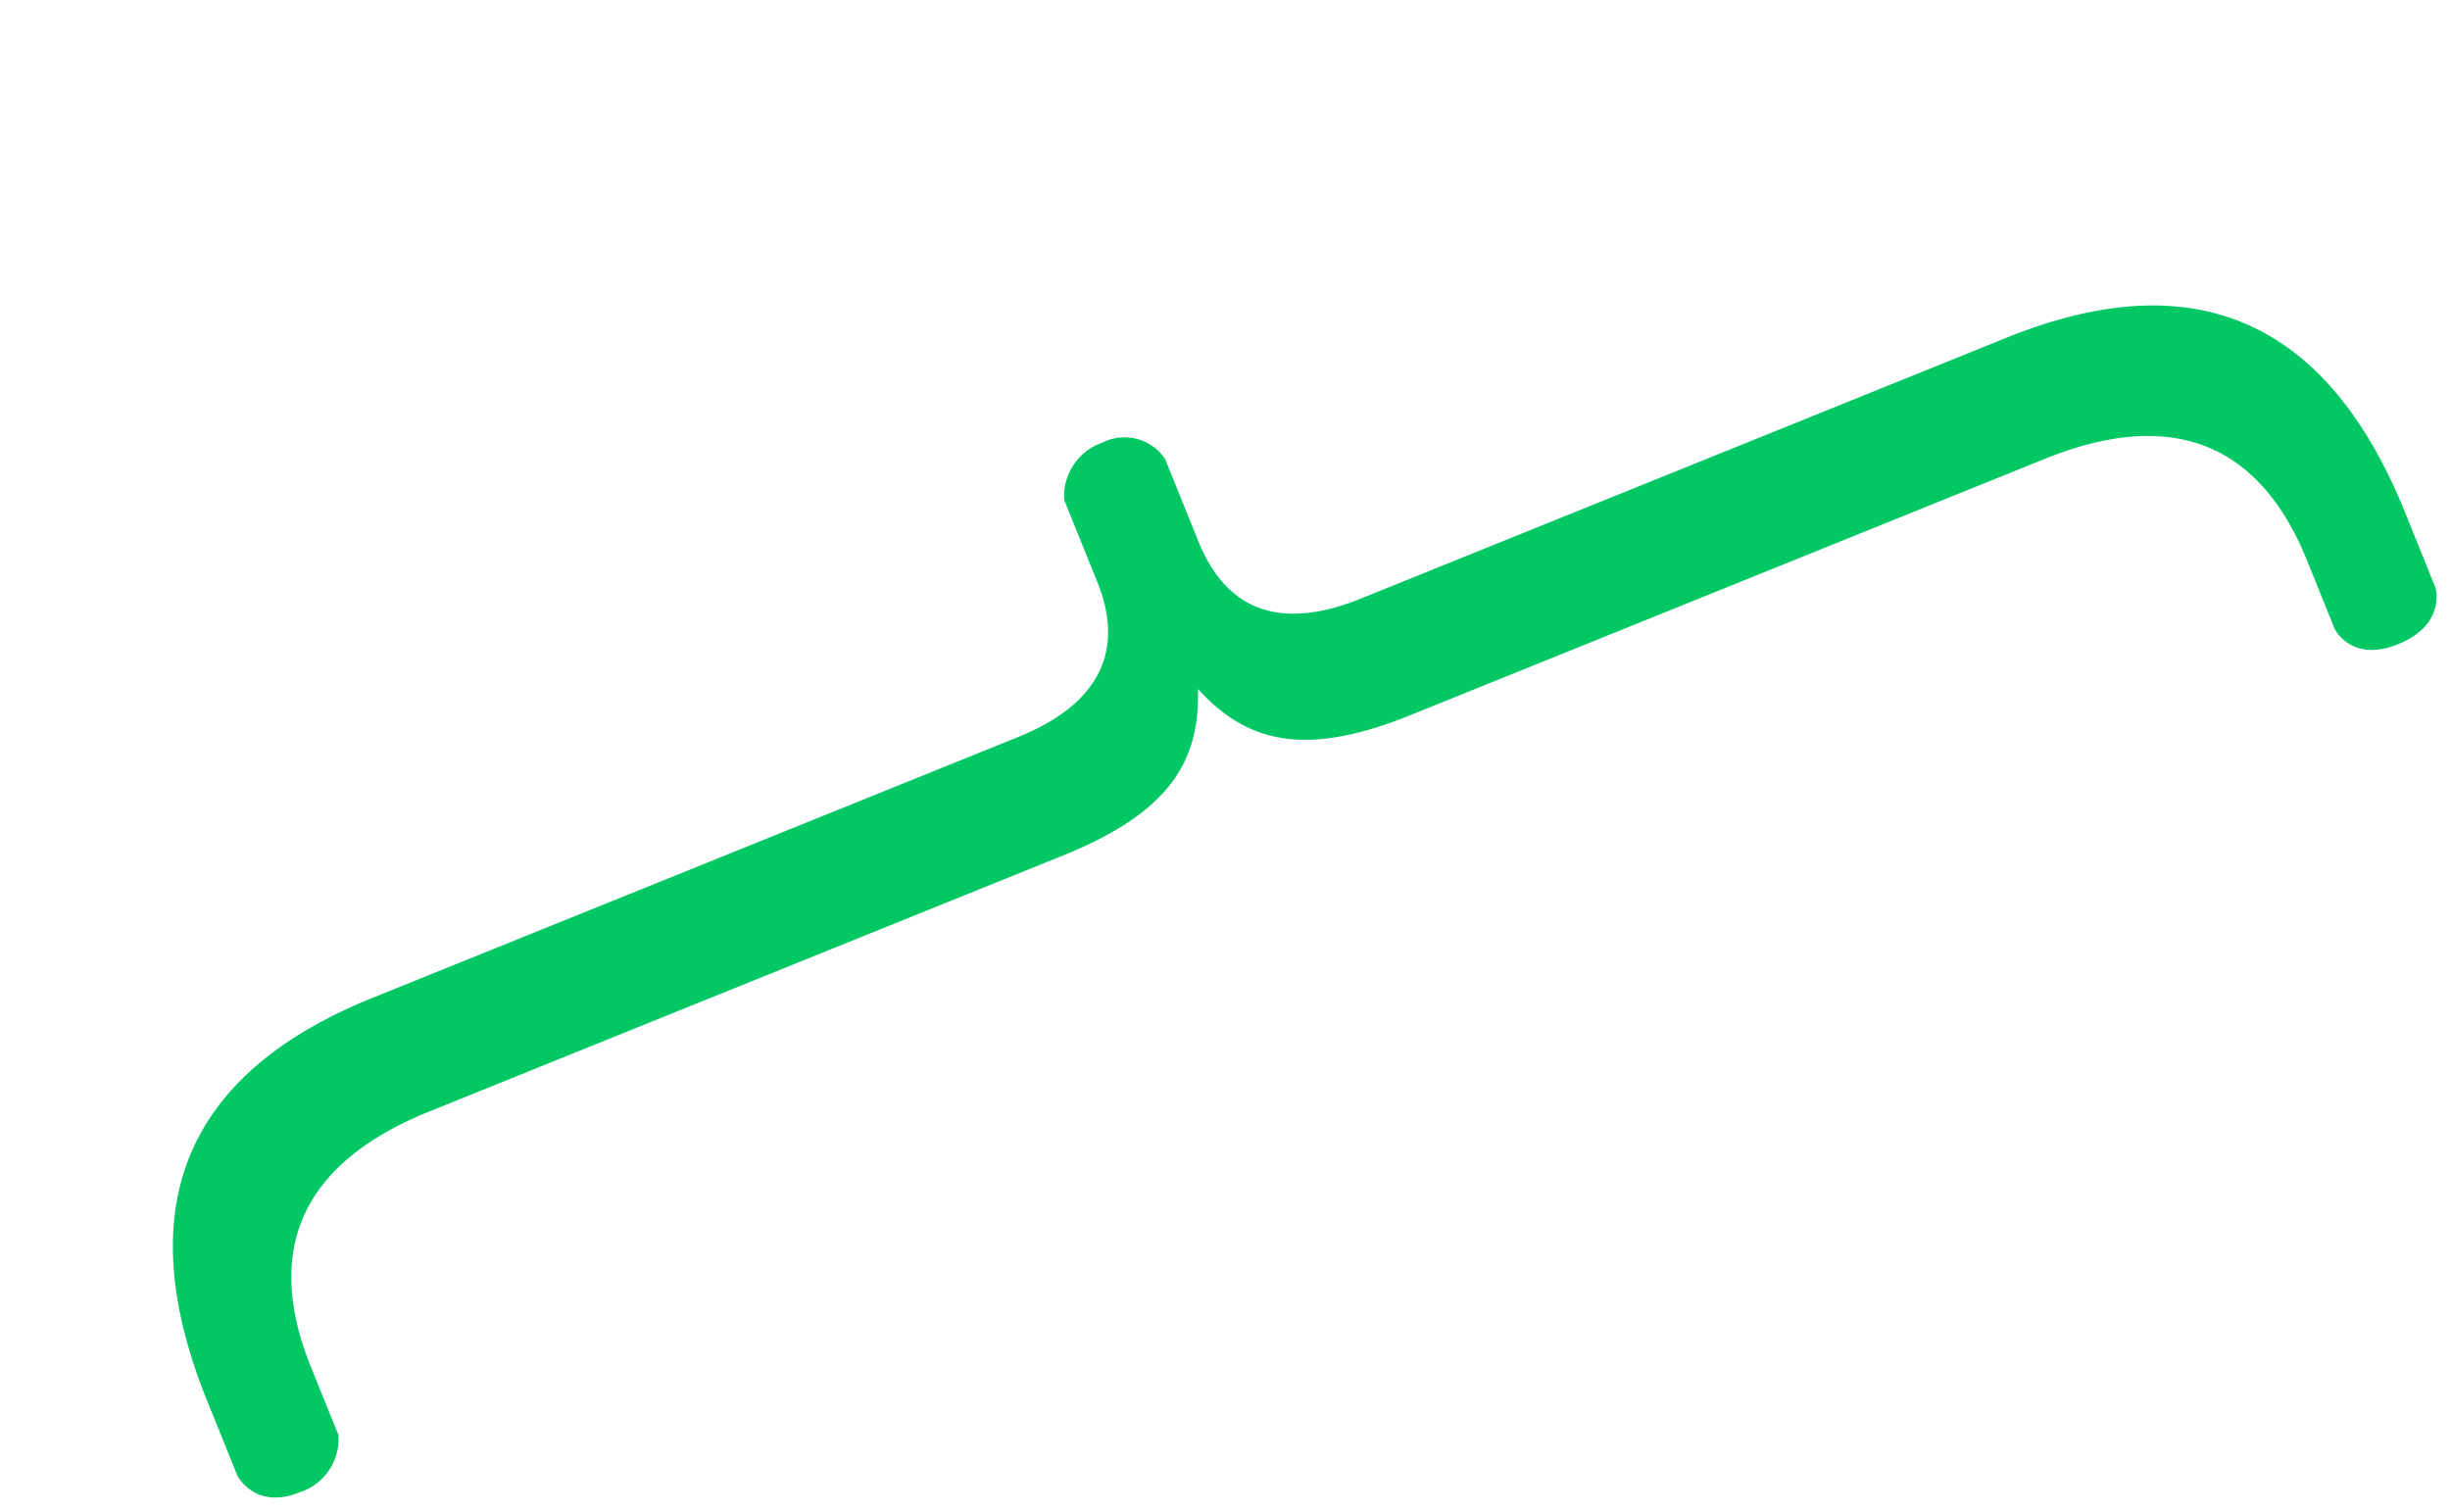 <svg xmlns="http://www.w3.org/2000/svg" width="159.252" height="98.262" viewBox="0 0 159.252 98.262">
  <path id="Caminho_84" data-name="Caminho 84" d="M47.308-306.878v-44.45c0-8.561,3.951-13.335,12.512-13.335h4.774s2.512-.136,2.487-3.49-2.487-3.589-2.487-3.589H59.326c-13.335,0-20.25,6.421-20.25,19.756v45.273c0,5.927-2.8,8.4-7.408,8.4H25.906a3.171,3.171,0,0,0-2.524,3.385,3.694,3.694,0,0,0,2.524,3.695h5.762c4.61,0,7.408,2.634,7.408,8.561V-237.4c0,13.335,6.914,19.756,20.25,19.756h5.268s2.509-.225,2.509-3.336a3.64,3.64,0,0,0-2.509-3.743H59.82c-8.561,0-12.512-4.774-12.512-13.335v-44.45c0-7.408-2.3-10.536-6.75-12.183C45-296.341,47.308-299.469,47.308-306.878Z" transform="translate(-210.559 117.577) rotate(68)" fill="#01c765"/>
</svg>
